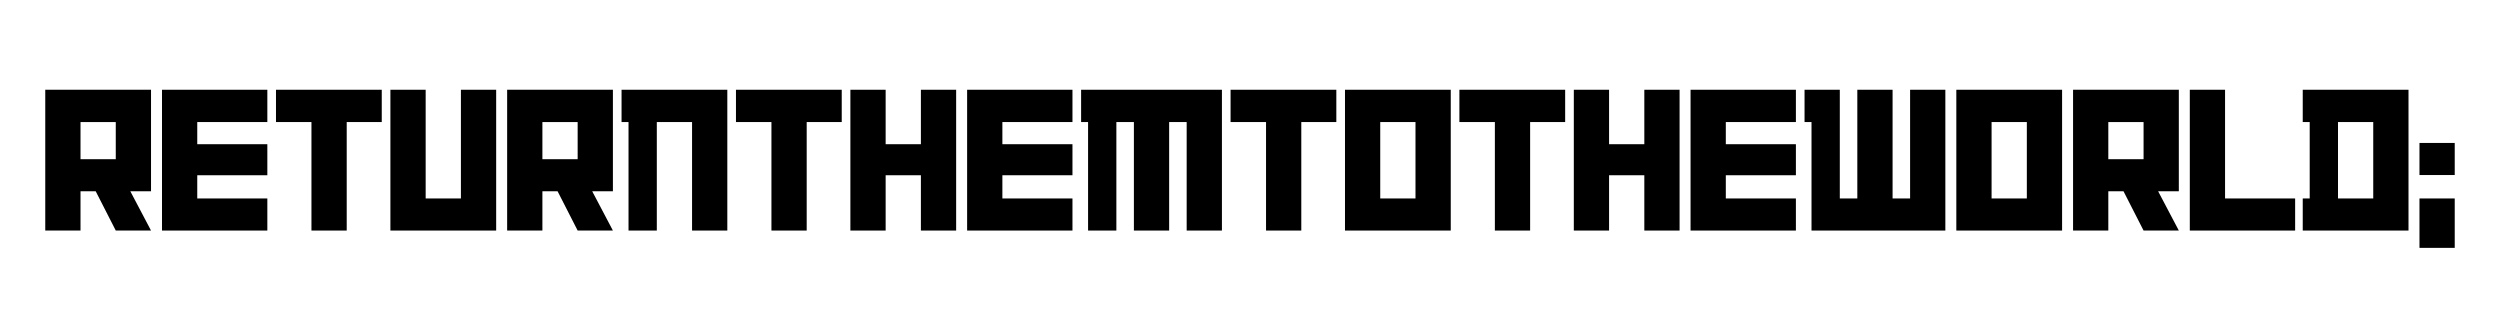 <svg xmlns="http://www.w3.org/2000/svg" xmlns:xlink="http://www.w3.org/1999/xlink" width="2000" zoomAndPan="magnify" viewBox="0 0 1500 187.5" height="250" preserveAspectRatio="xMidYMid meet" version="1.0"><defs><g/></defs><g fill="#000000" fill-opacity="1"><g transform="translate(23.864, 138.331)"><g><path d="M 66.75 0 L 54.336 -23.559 L 66.75 -23.559 L 66.75 -84.48 L 3.293 -84.48 L 3.293 0 L 24.445 0 L 24.445 -23.559 L 33.566 -23.559 L 45.598 0 Z M 45.598 -42.812 L 24.445 -42.812 L 24.445 -65.102 L 45.598 -65.102 Z M 45.598 -42.812 "/></g></g></g><g fill="#000000" fill-opacity="1"><g transform="translate(93.907, 138.331)"><g><path d="M 66.496 0 L 66.496 -19.254 L 24.445 -19.254 L 24.445 -33.184 L 66.496 -33.184 L 66.496 -51.805 L 24.445 -51.805 L 24.445 -65.102 L 66.496 -65.102 L 66.496 -84.48 L 3.293 -84.48 L 3.293 0 Z M 66.496 0 "/></g></g></g><g fill="#000000" fill-opacity="1"><g transform="translate(163.695, 138.331)"><g><path d="M 65.355 -65.102 L 65.355 -84.48 L 1.898 -84.48 L 1.898 -65.102 L 23.18 -65.102 L 23.18 0 L 44.332 0 L 44.332 -65.102 Z M 65.355 -65.102 "/></g></g></g><g fill="#000000" fill-opacity="1"><g transform="translate(230.951, 138.331)"><g><path d="M 66.75 0 L 66.75 -84.48 L 45.598 -84.48 L 45.598 -19.254 L 24.445 -19.254 L 24.445 -84.48 L 3.293 -84.48 L 3.293 0 Z M 66.75 0 "/></g></g></g><g fill="#000000" fill-opacity="1"><g transform="translate(300.993, 138.331)"><g><path d="M 66.75 0 L 54.336 -23.559 L 66.75 -23.559 L 66.75 -84.48 L 3.293 -84.48 L 3.293 0 L 24.445 0 L 24.445 -23.559 L 33.566 -23.559 L 45.598 0 Z M 45.598 -42.812 L 24.445 -42.812 L 24.445 -65.102 L 45.598 -65.102 Z M 45.598 -42.812 "/></g></g></g><g fill="#000000" fill-opacity="1"><g transform="translate(371.035, 138.331)"><g><path d="M 65.355 0 L 65.355 -84.48 L 1.898 -84.48 L 1.898 -65.102 L 6.078 -65.102 L 6.078 0 L 23.051 0 L 23.051 -65.102 L 44.203 -65.102 L 44.203 0 Z M 65.355 0 "/></g></g></g><g fill="#000000" fill-opacity="1"><g transform="translate(439.684, 138.331)"><g><path d="M 65.355 -65.102 L 65.355 -84.48 L 1.898 -84.48 L 1.898 -65.102 L 23.18 -65.102 L 23.18 0 L 44.332 0 L 44.332 -65.102 Z M 65.355 -65.102 "/></g></g></g><g fill="#000000" fill-opacity="1"><g transform="translate(506.94, 138.331)"><g><path d="M 66.75 0 L 66.75 -84.48 L 45.598 -84.48 L 45.598 -51.805 L 24.445 -51.805 L 24.445 -84.48 L 3.293 -84.48 L 3.293 0 L 24.445 0 L 24.445 -33.184 L 45.598 -33.184 L 45.598 0 Z M 66.75 0 "/></g></g></g><g fill="#000000" fill-opacity="1"><g transform="translate(576.982, 138.331)"><g><path d="M 66.496 0 L 66.496 -19.254 L 24.445 -19.254 L 24.445 -33.184 L 66.496 -33.184 L 66.496 -51.805 L 24.445 -51.805 L 24.445 -65.102 L 66.496 -65.102 L 66.496 -84.48 L 3.293 -84.48 L 3.293 0 Z M 66.496 0 "/></g></g></g><g fill="#000000" fill-opacity="1"><g transform="translate(646.77, 138.331)"><g><path d="M 86.383 0 L 86.383 -84.48 L 1.898 -84.48 L 1.898 -65.102 L 6.078 -65.102 L 6.078 0 L 23.051 0 L 23.051 -65.102 L 33.566 -65.102 L 33.566 0 L 54.719 0 L 54.719 -65.102 L 65.23 -65.102 L 65.23 0 Z M 86.383 0 "/></g></g></g><g fill="#000000" fill-opacity="1"><g transform="translate(736.445, 138.331)"><g><path d="M 65.355 -65.102 L 65.355 -84.48 L 1.898 -84.48 L 1.898 -65.102 L 23.18 -65.102 L 23.18 0 L 44.332 0 L 44.332 -65.102 Z M 65.355 -65.102 "/></g></g></g><g fill="#000000" fill-opacity="1"><g transform="translate(803.7, 138.331)"><g><path d="M 66.75 0 L 66.75 -84.48 L 3.293 -84.48 L 3.293 0 Z M 45.598 -19.254 L 24.445 -19.254 L 24.445 -65.102 L 45.598 -65.102 Z M 45.598 -19.254 "/></g></g></g><g fill="#000000" fill-opacity="1"><g transform="translate(873.742, 138.331)"><g><path d="M 65.355 -65.102 L 65.355 -84.48 L 1.898 -84.48 L 1.898 -65.102 L 23.18 -65.102 L 23.18 0 L 44.332 0 L 44.332 -65.102 Z M 65.355 -65.102 "/></g></g></g><g fill="#000000" fill-opacity="1"><g transform="translate(940.998, 138.331)"><g><path d="M 66.75 0 L 66.75 -84.48 L 45.598 -84.48 L 45.598 -51.805 L 24.445 -51.805 L 24.445 -84.48 L 3.293 -84.48 L 3.293 0 L 24.445 0 L 24.445 -33.184 L 45.598 -33.184 L 45.598 0 Z M 66.75 0 "/></g></g></g><g fill="#000000" fill-opacity="1"><g transform="translate(1011.04, 138.331)"><g><path d="M 66.496 0 L 66.496 -19.254 L 24.445 -19.254 L 24.445 -33.184 L 66.496 -33.184 L 66.496 -51.805 L 24.445 -51.805 L 24.445 -65.102 L 66.496 -65.102 L 66.496 -84.48 L 3.293 -84.48 L 3.293 0 Z M 66.496 0 "/></g></g></g><g fill="#000000" fill-opacity="1"><g transform="translate(1080.829, 138.331)"><g><path d="M 86.383 0 L 86.383 -84.48 L 65.23 -84.48 L 65.23 -19.254 L 54.719 -19.254 L 54.719 -84.48 L 33.566 -84.48 L 33.566 -19.254 L 23.051 -19.254 L 23.051 -84.48 L 1.898 -84.48 L 1.898 -65.102 L 6.078 -65.102 L 6.078 0 Z M 86.383 0 "/></g></g></g><g fill="#000000" fill-opacity="1"><g transform="translate(1170.503, 138.331)"><g><path d="M 66.75 0 L 66.75 -84.48 L 3.293 -84.48 L 3.293 0 Z M 45.598 -19.254 L 24.445 -19.254 L 24.445 -65.102 L 45.598 -65.102 Z M 45.598 -19.254 "/></g></g></g><g fill="#000000" fill-opacity="1"><g transform="translate(1240.545, 138.331)"><g><path d="M 66.75 0 L 54.336 -23.559 L 66.75 -23.559 L 66.75 -84.48 L 3.293 -84.48 L 3.293 0 L 24.445 0 L 24.445 -23.559 L 33.566 -23.559 L 45.598 0 Z M 45.598 -42.812 L 24.445 -42.812 L 24.445 -65.102 L 45.598 -65.102 Z M 45.598 -42.812 "/></g></g></g><g fill="#000000" fill-opacity="1"><g transform="translate(1310.587, 138.331)"><g><path d="M 66.496 0 L 66.496 -19.254 L 24.445 -19.254 L 24.445 -84.48 L 3.293 -84.48 L 3.293 0 Z M 66.496 0 "/></g></g></g><g fill="#000000" fill-opacity="1"><g transform="translate(1379.616, 138.331)"><g><path d="M 65.484 0 L 65.484 -84.48 L 2.027 -84.48 L 2.027 -65.102 L 6.207 -65.102 L 6.207 -19.254 L 2.027 -19.254 L 2.027 0 Z M 44.332 -19.254 L 23.18 -19.254 L 23.18 -65.102 L 44.332 -65.102 Z M 44.332 -19.254 "/></g></g></g><g fill="#000000" fill-opacity="1"><g transform="translate(1448.392, 138.331)"><g><path d="M 24.445 -33.312 L 24.445 -52.562 L 3.293 -52.562 L 3.293 -33.312 Z M 24.445 10.387 L 24.445 -19.254 L 3.293 -19.254 L 3.293 10.387 Z M 24.445 10.387 "/></g></g></g></svg>